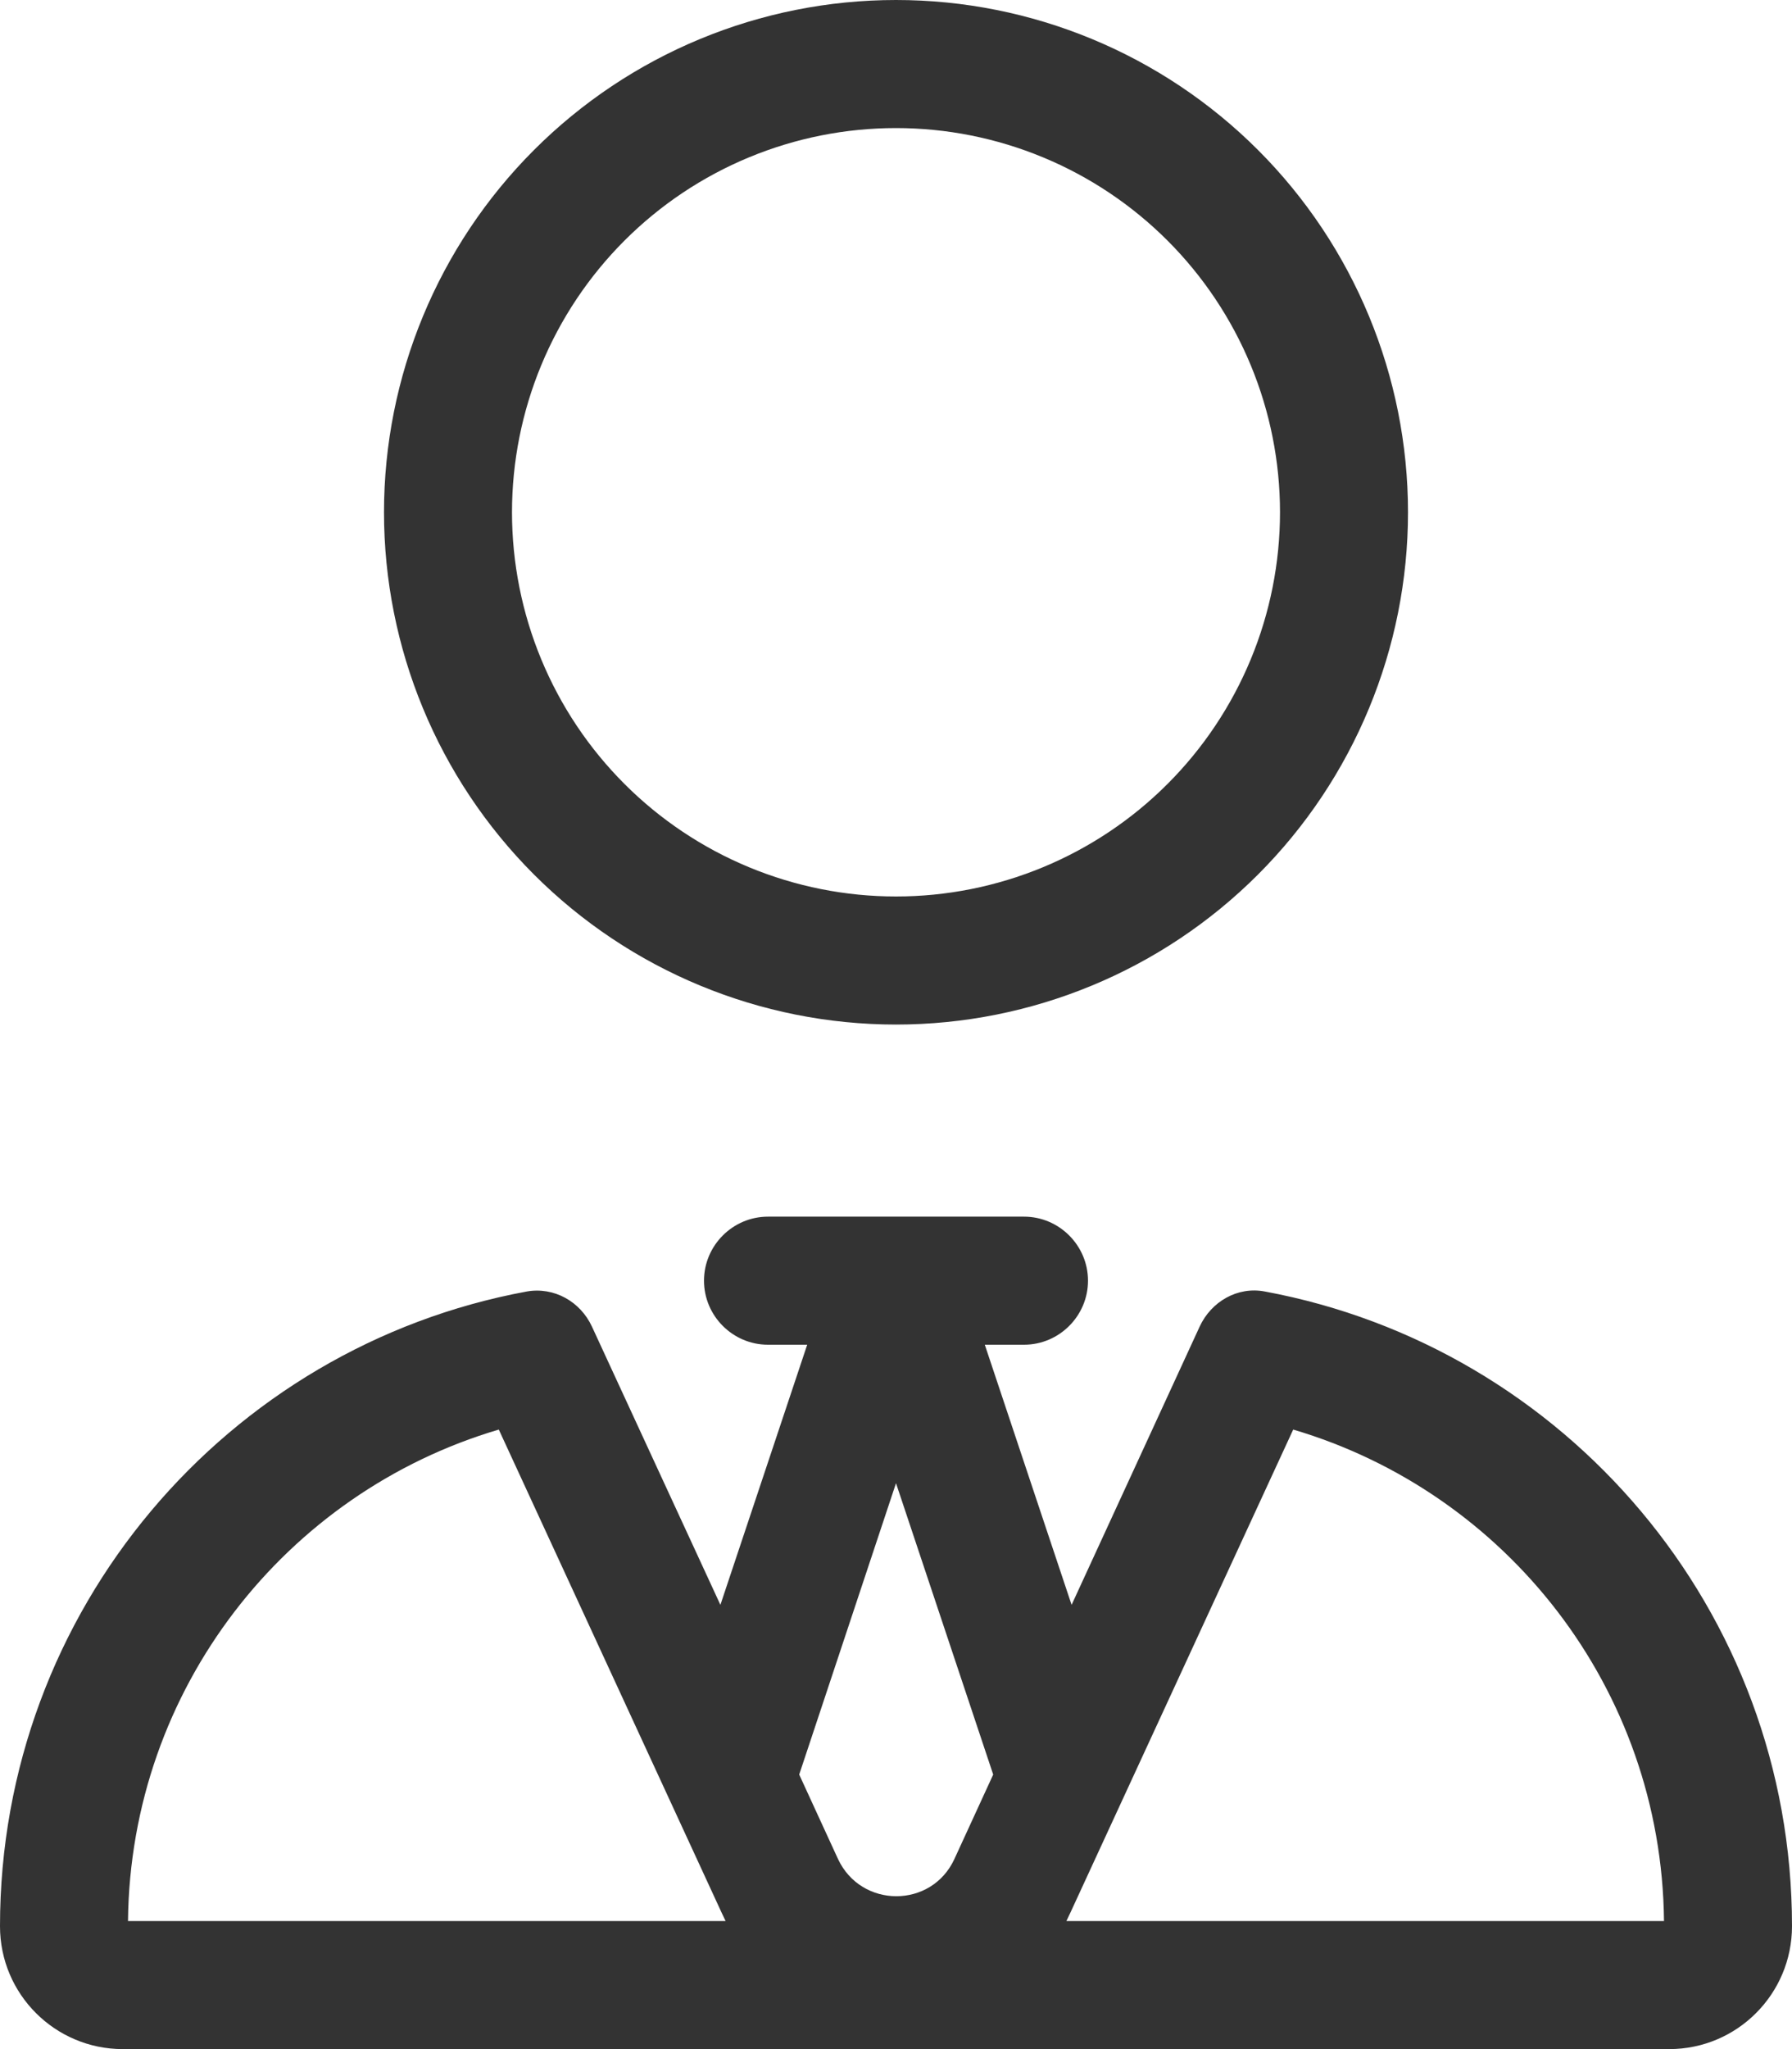 <svg width="448" height="512" viewBox="0 0 448 512" fill="none" xmlns="http://www.w3.org/2000/svg">
<g clip-path="url(#clip0_1_16581)">
<path d="M224 32C236.607 32 249.09 34.483 260.738 39.308C272.385 44.132 282.968 51.203 291.882 60.118C300.797 69.032 307.868 79.615 312.692 91.262C317.517 102.91 320 115.393 320 128C320 140.607 317.517 153.09 312.692 164.738C307.868 176.385 300.797 186.968 291.882 195.882C282.968 204.797 272.385 211.868 260.738 216.692C249.09 221.517 236.607 224 224 224C211.393 224 198.91 221.517 187.262 216.692C175.615 211.868 165.032 204.797 156.118 195.882C147.203 186.968 140.132 176.385 135.308 164.738C130.483 153.09 128 140.607 128 128C128 115.393 130.483 102.91 135.308 91.262C140.132 79.615 147.203 69.032 156.118 60.118C165.032 51.203 175.615 44.132 187.262 39.308C198.91 34.483 211.393 32 224 32ZM96 128C96 161.948 109.486 194.505 133.49 218.51C157.495 242.514 190.052 256 224 256C257.948 256 290.505 242.514 314.51 218.51C338.514 194.505 352 161.948 352 128C352 94.052 338.514 61.495 314.51 37.49C290.505 13.486 257.948 0 224 0C190.052 0 157.495 13.486 133.49 37.49C109.486 61.495 96 94.052 96 128ZM192 304C183.2 304 176 311.2 176 320C176 328.8 183.2 336 192 336H201.8L180.1 401L148 331.5C145.1 325.2 138.5 321.5 131.7 322.7C56.8 336.5 0 402.3 0 481.3C0 498.3 13.8 512 30.7 512H417.3C434.3 512 448 498.2 448 481.3C448 402.3 391.2 336.6 316.2 322.7C309.4 321.4 302.8 325.2 299.9 331.5L267.9 401L246.2 336H256C264.8 336 272 328.8 272 320C272 311.2 264.8 304 256 304H224H192ZM209.5 464.5L199.8 443.4L224 370.6L248.3 443.4L238.6 464.5C232.9 476.9 215.3 476.9 209.5 464.5ZM180.4 477.9C180.7 478.6 181.1 479.3 181.4 480H32C32.6 421.9 71.5 372.9 124.7 357.2L180.4 477.9ZM416 480H266.6C266.9 479.3 267.3 478.6 267.6 477.9L323.3 357.2C376.5 372.9 415.4 421.8 416 480Z" fill="#333333"/>
</g>
<defs>
<clipPath id="clip0_1_16581">
<rect width="448" height="512" fill="white"/>
</clipPath>
</defs>
</svg>
